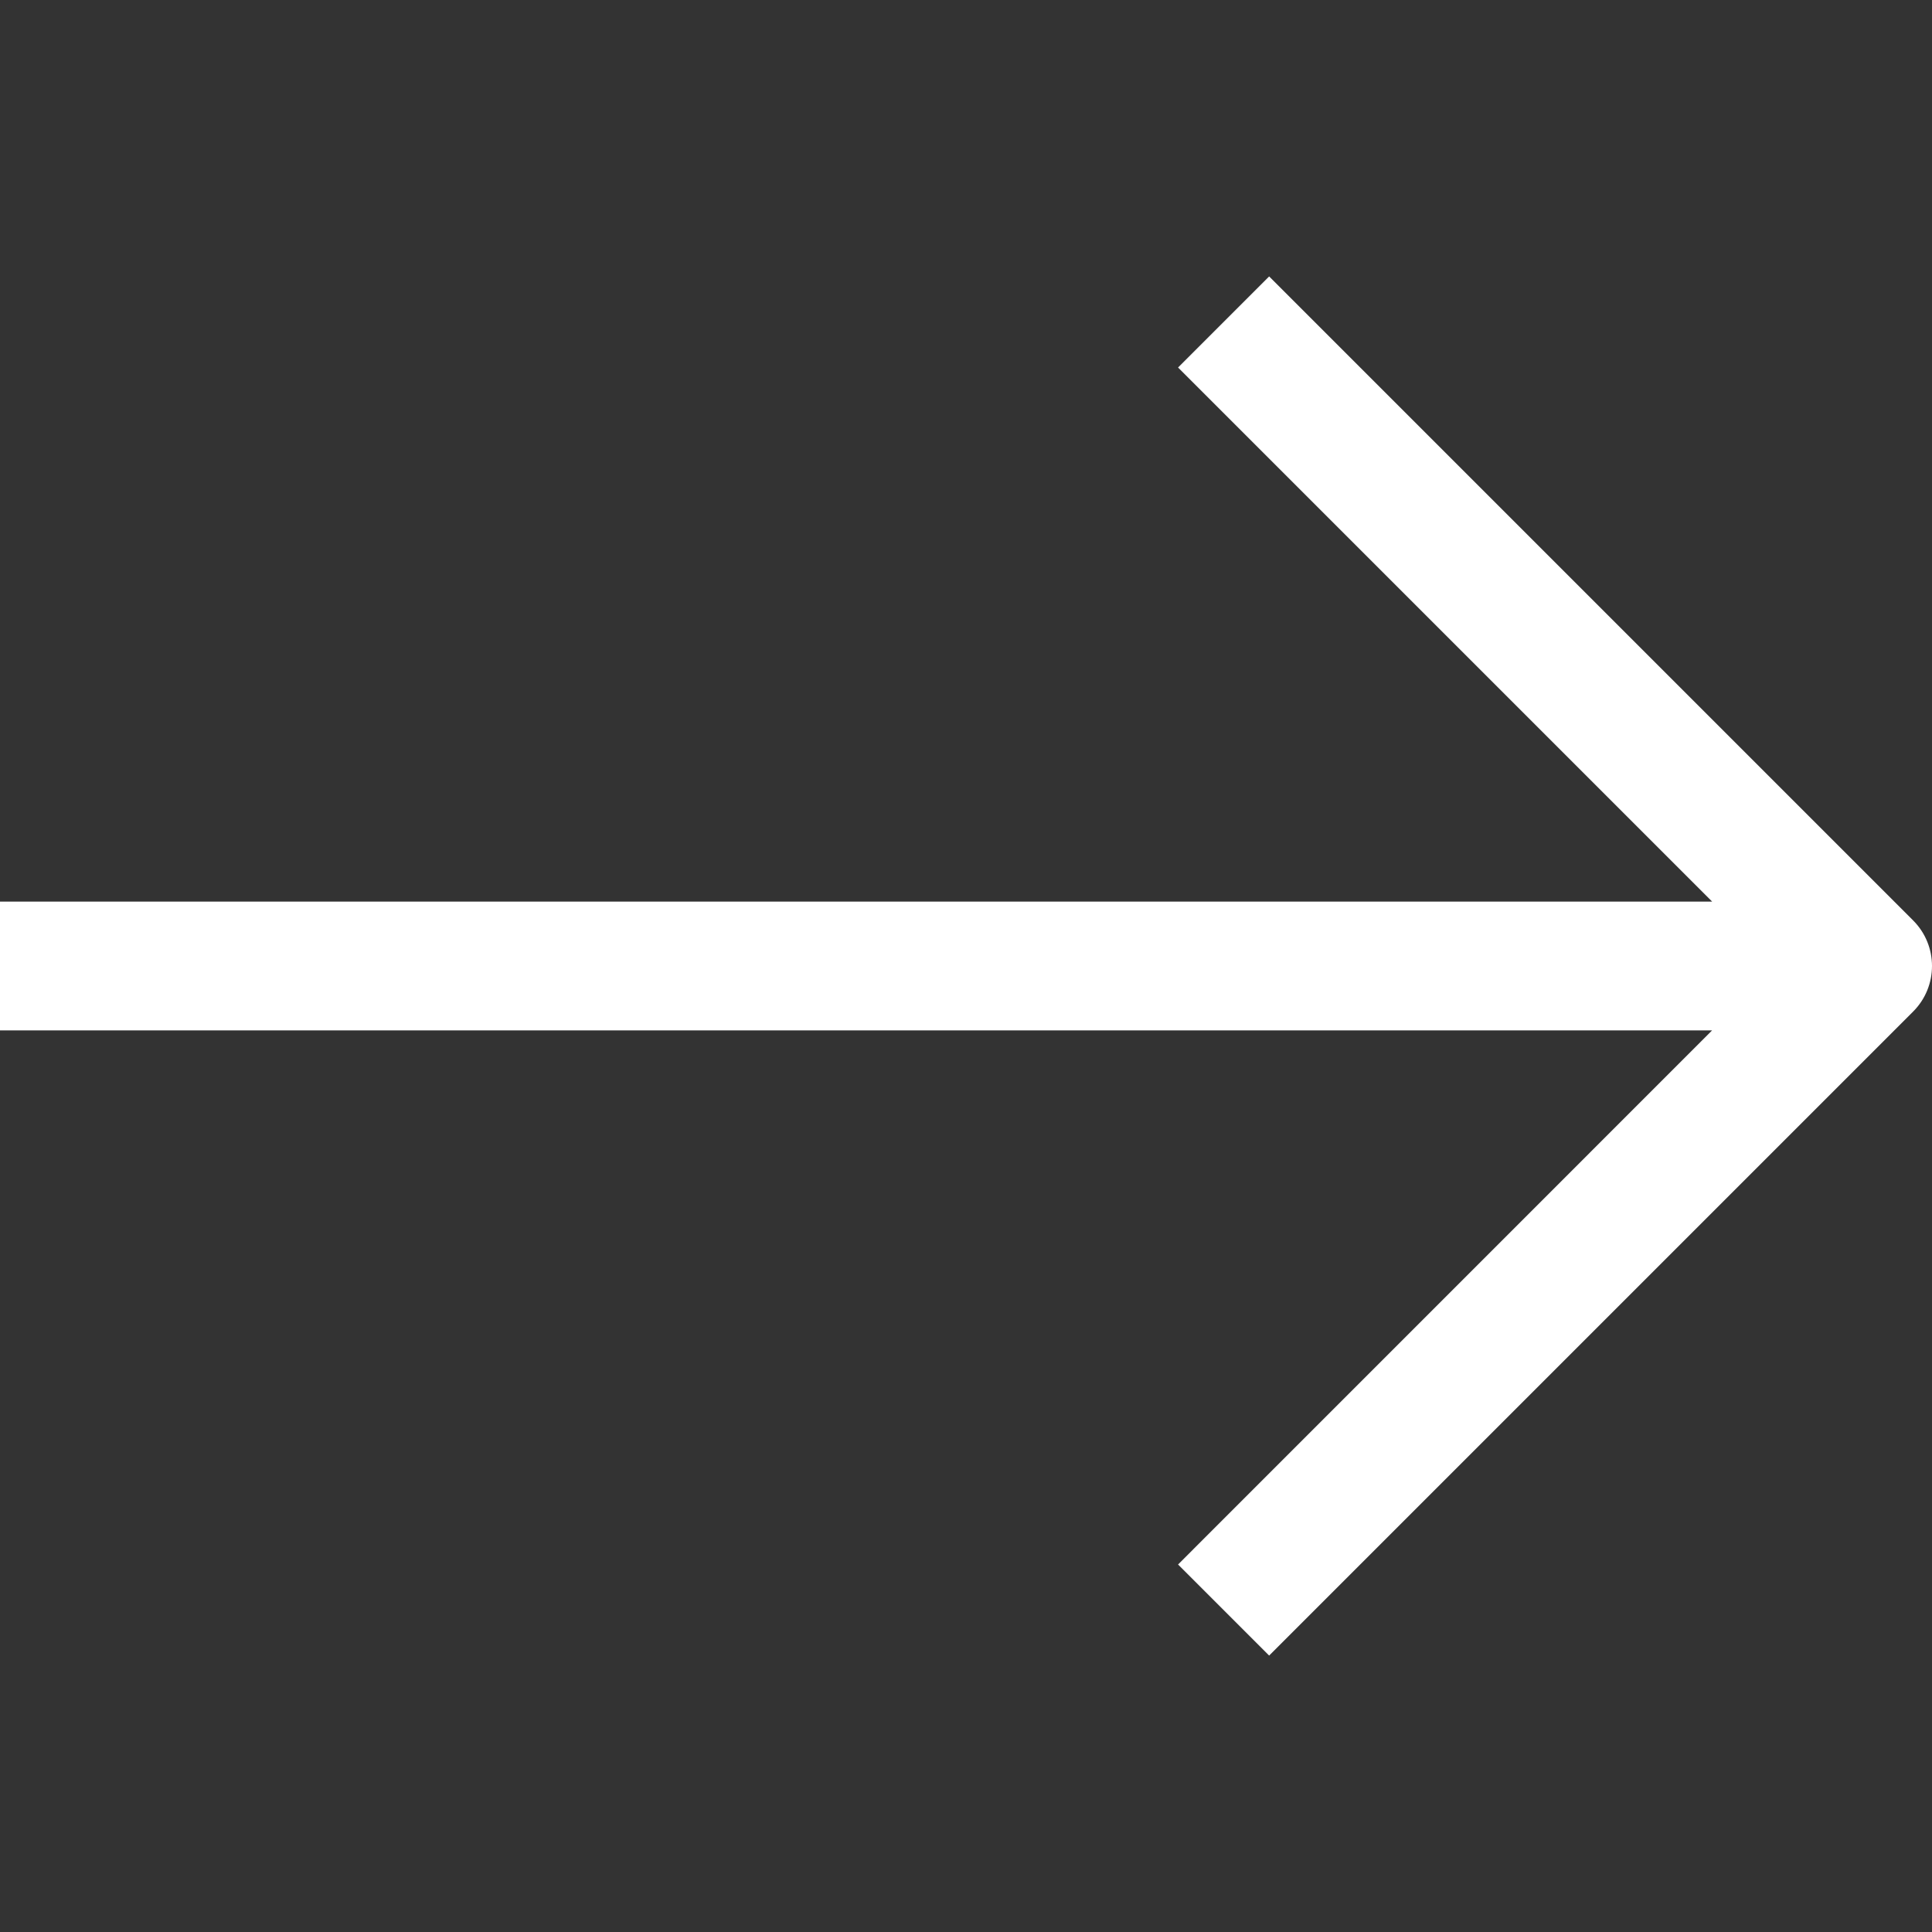 <?xml version="1.0" encoding="UTF-8"?> <svg xmlns="http://www.w3.org/2000/svg" xmlns:xlink="http://www.w3.org/1999/xlink" id="Layer_1" x="0px" y="0px" viewBox="0 0 511.991 511.991" style="enable-background:new 0 0 511.991 511.991;" xml:space="preserve" width="512px" height="512px" class=""><rect x="0" y="0" width="511.991" height="511.991" fill="#333333" stroke="none"/><g><g> <g> <path d="M506.999,243.929L336.327,73.257L312.194,97.39l141.539,141.539H0v34.134h453.715L312.194,414.602l24.133,24.133 l170.672-170.672C513.656,261.389,513.656,250.602,506.999,243.929z" data-original="#000000" class="active-path" data-old_color="#000000" fill="#FFFFFF"></path> </g> </g></g> </svg> 